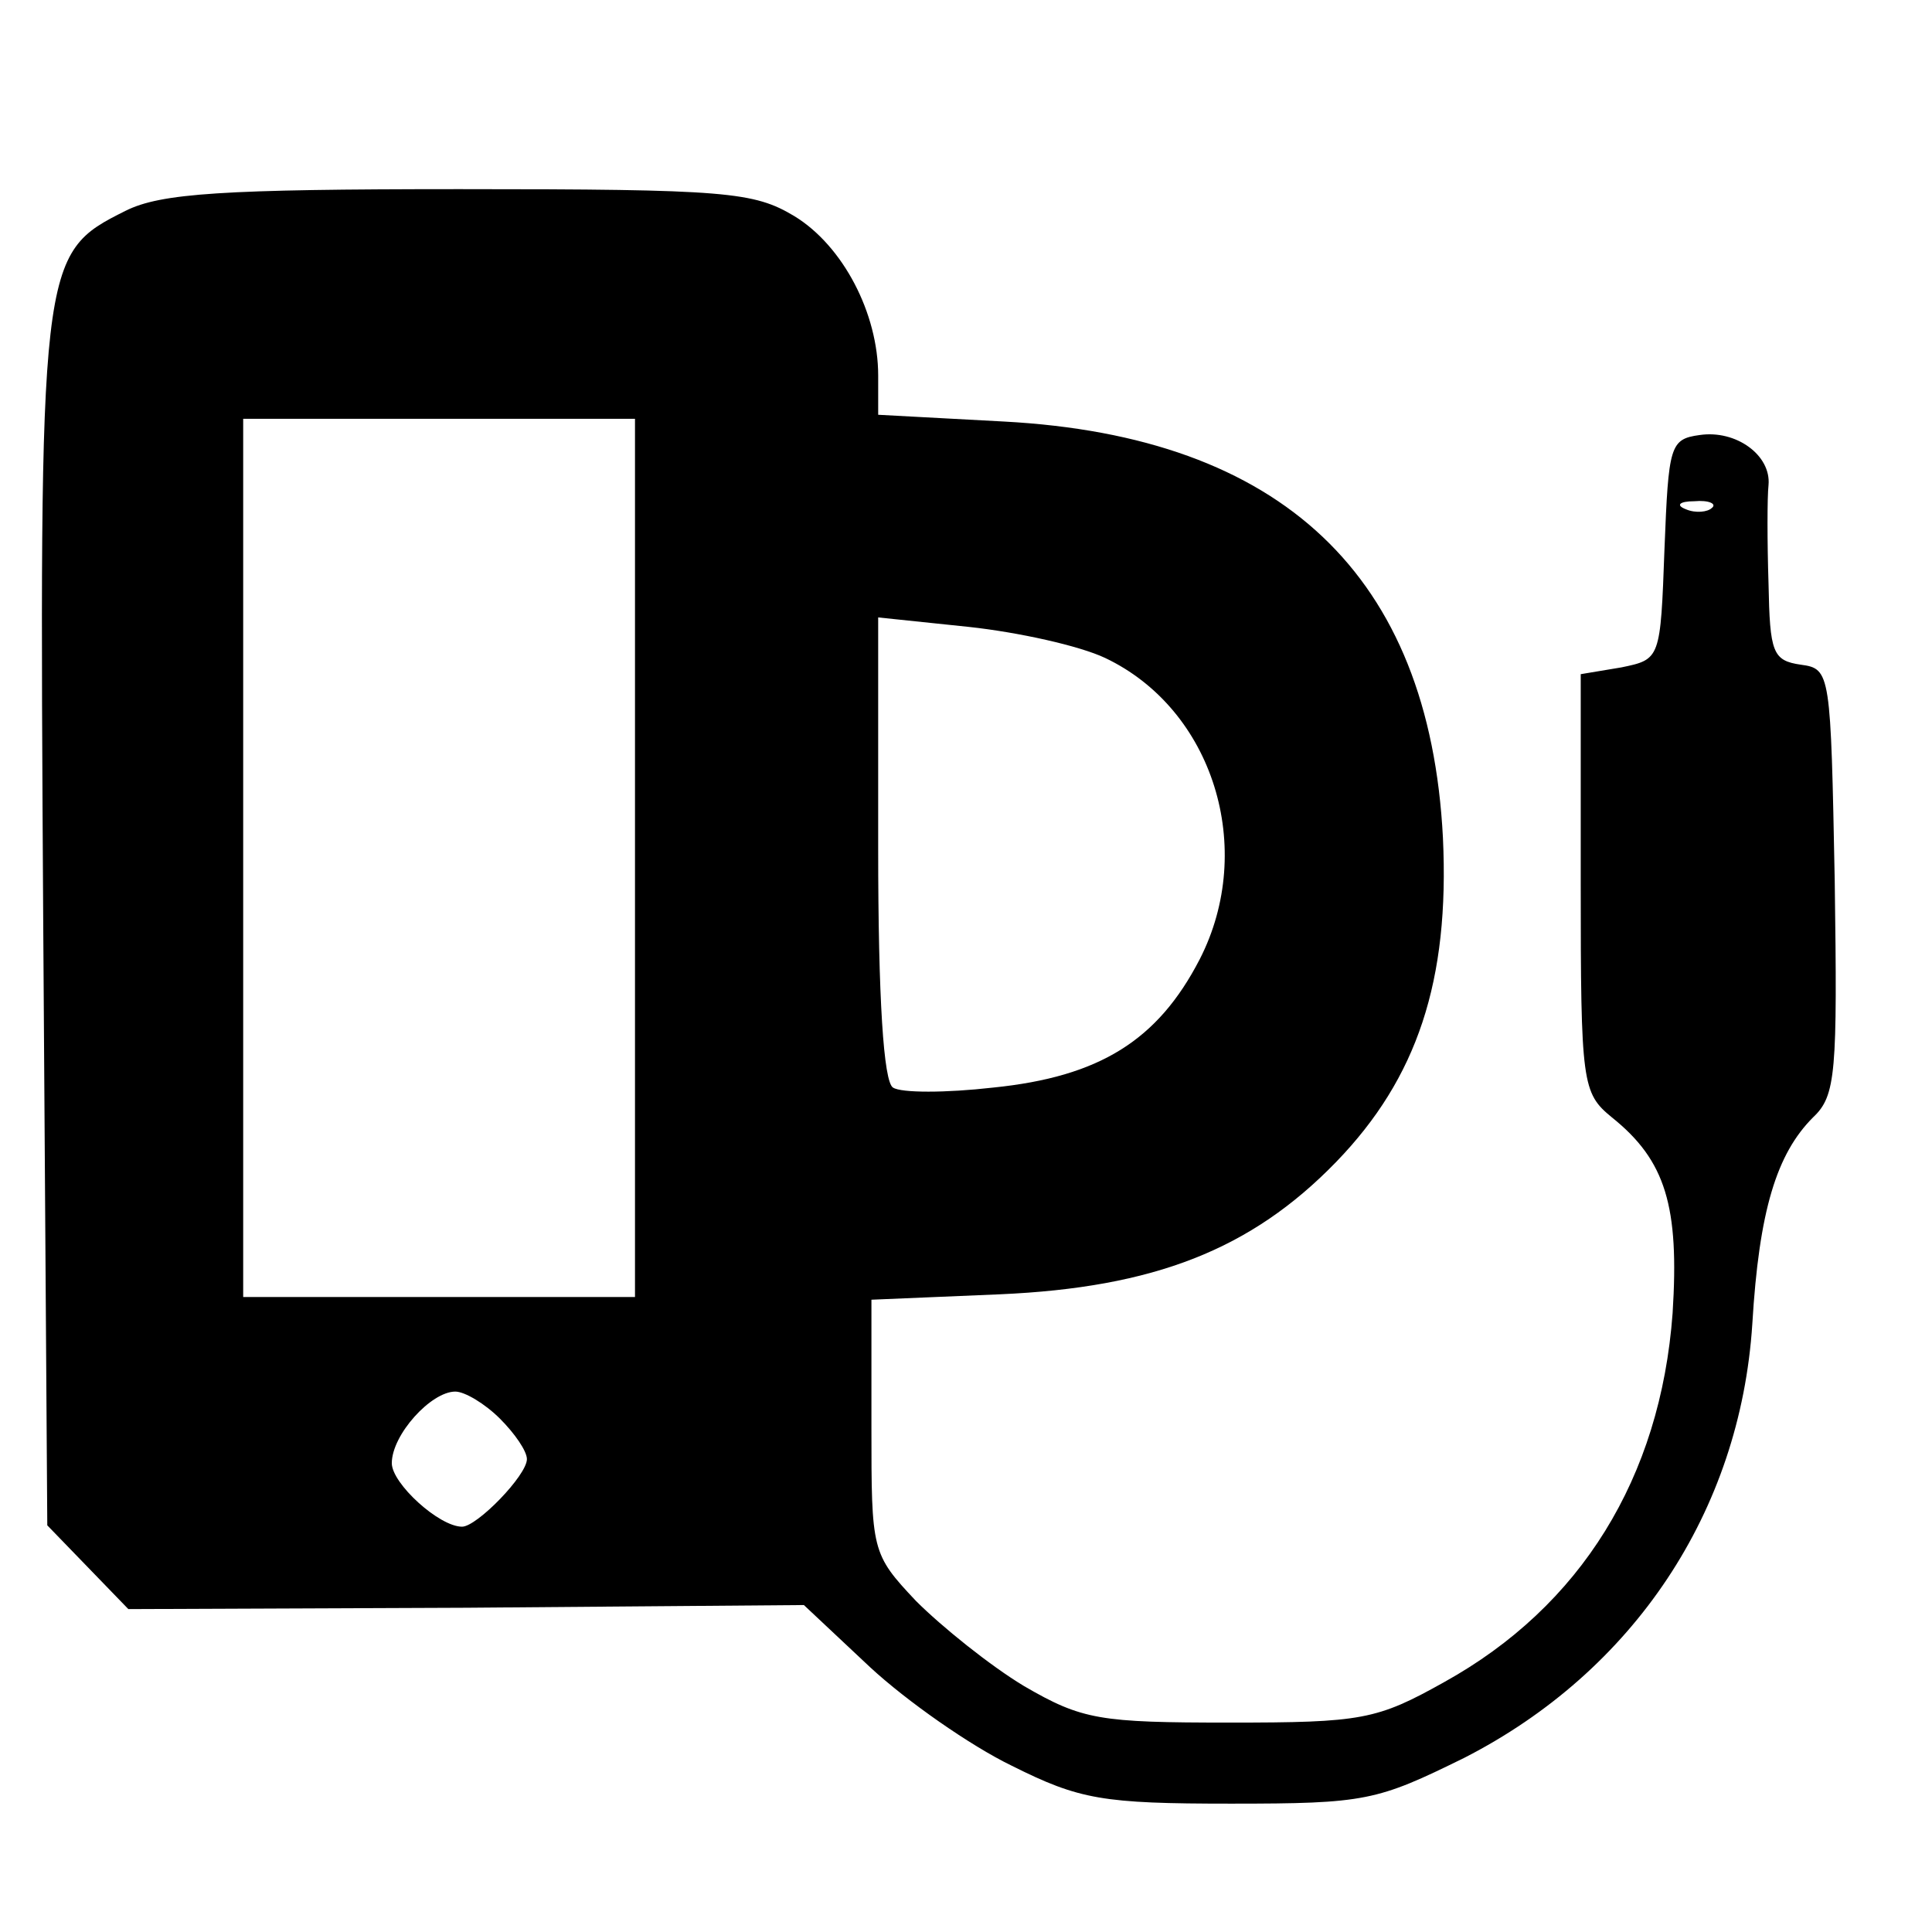 <?xml version="1.0" standalone="no"?>
<!DOCTYPE svg PUBLIC "-//W3C//DTD SVG 20010904//EN"
 "http://www.w3.org/TR/2001/REC-SVG-20010904/DTD/svg10.dtd">
<svg version="1.0" xmlns="http://www.w3.org/2000/svg"
 width="143pt" height="143pt" viewBox="0 0 143 143"
 preserveAspectRatio="xMidYMid meet">
<g transform="translate(0,143) scale(0.1,-0.1)"
fill="#000000" stroke="none">
<path d="M93 1274 c-64 -32 -64 -35 -61 -528 l3 -445 30 -31 30 -31 250 1 250
2 49 -46 c27 -25 74 -58 105 -73 50 -25 67 -28 162 -28 100 0 108 2 173 34
125 64 204 182 213 321 5 84 18 126 45 153 17 16 18 33 16 175 -3 154 -3 157
-25 160 -21 3 -23 9 -24 60 -1 31 -1 64 0 73 2 22 -24 41 -51 37 -22 -3 -23
-8 -26 -84 -3 -82 -3 -82 -32 -88 l-30 -5 0 -155 c0 -148 1 -155 23 -173 40
-32 50 -66 45 -145 -9 -122 -68 -217 -169 -273 -50 -28 -61 -30 -159 -30 -96
0 -109 2 -152 27 -25 15 -61 44 -80 63 -33 35 -33 37 -33 129 l0 94 95 4 c114
5 186 33 249 98 60 62 84 134 79 240 -10 194 -119 297 -325 308 l-93 5 0 29
c0 46 -26 96 -62 118 -30 18 -50 20 -248 20 -175 0 -221 -3 -247 -16z m377
-479 l0 -325 -145 0 -145 0 0 325 0 325 145 0 145 0 0 -325z m797 259 c-3 -3
-12 -4 -19 -1 -8 3 -5 6 6 6 11 1 17 -2 13 -5z m-449 -111 c80 -38 112 -141
70 -223 -31 -60 -74 -87 -153 -95 -35 -4 -68 -4 -74 0 -7 4 -11 66 -11 177 l0
171 67 -7 c37 -4 82 -14 101 -23z m-448 -563 c11 -11 20 -24 20 -30 0 -12 -37
-50 -48 -50 -17 0 -52 32 -52 47 0 21 29 53 47 53 7 0 22 -9 33 -20z"/>
</g>
</svg>
